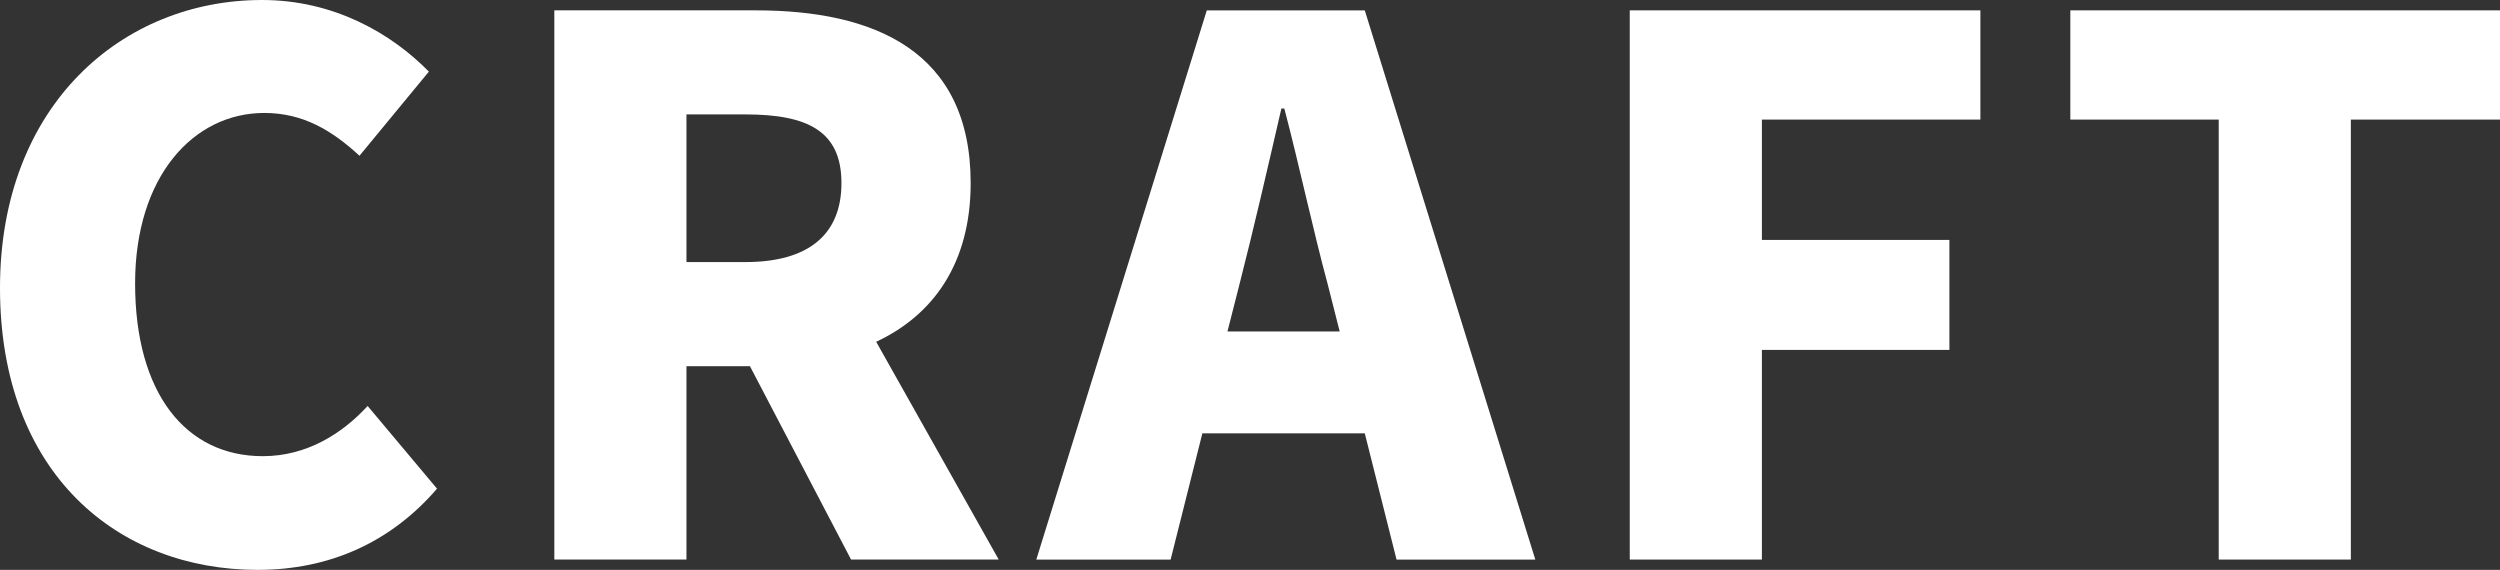 <?xml version="1.0" encoding="utf-8"?>
<!-- Generator: Adobe Illustrator 26.0.2, SVG Export Plug-In . SVG Version: 6.00 Build 0)  -->
<svg version="1.1" id="レイヤー_1" xmlns="http://www.w3.org/2000/svg" xmlns:xlink="http://www.w3.org/1999/xlink" x="0px"
	 y="0px" width="121.926px" height="27.794px" viewBox="0 0 121.926 27.794" style="enable-background:new 0 0 121.926 27.794;"
	 xml:space="preserve">
<rect x="0" y="0" width="121.926" height="27.794" fill="#333333" stroke="none"/>
<path style="fill:#FFFFFF;" d="M0,14.042C0,5.113,5.976,0,12.78,0c3.493,0,6.3,1.62,8.136,3.493l-3.384,4.103
	c-1.331-1.224-2.736-2.087-4.643-2.087c-3.456,0-6.3,3.097-6.3,8.315c0,5.329,2.448,8.424,6.229,8.424
	c2.124,0,3.852-1.08,5.112-2.448l3.384,4.033c-2.267,2.629-5.255,3.96-8.748,3.96C5.76,27.794,0,23.115,0,14.042z"/>
<path style="fill:#FFFFFF;" d="M41.507,27.29l-4.933-9.432h-3.095v9.432h-6.444V0.505h9.829c5.724,0,10.476,1.943,10.476,8.424
	c0,3.924-1.836,6.444-4.608,7.74l5.976,10.621H41.507z M33.479,12.781h2.879c3.06,0,4.68-1.333,4.68-3.852s-1.62-3.349-4.68-3.349
	h-2.879V12.781z"/>
<path style="fill:#FFFFFF;" d="M66.561,21.134h-7.921l-1.548,6.157h-6.551l8.315-26.785h7.705l8.317,26.785H68.11L66.561,21.134z
	 M65.337,16.166l-0.575-2.267c-0.721-2.665-1.405-5.869-2.125-8.606h-0.144c-0.647,2.809-1.368,5.941-2.052,8.606l-0.577,2.267
	H65.337z"/>
<path style="fill:#FFFFFF;" d="M79.483,0.505h17.101v5.327H85.928v5.869h9.145v5.364h-9.145V27.29h-6.444V0.505z"/>
<path style="fill:#FFFFFF;" d="M108.208,5.832h-7.237V0.505h20.955v5.327h-7.274V27.29h-6.444V5.832z"/>
</svg>
